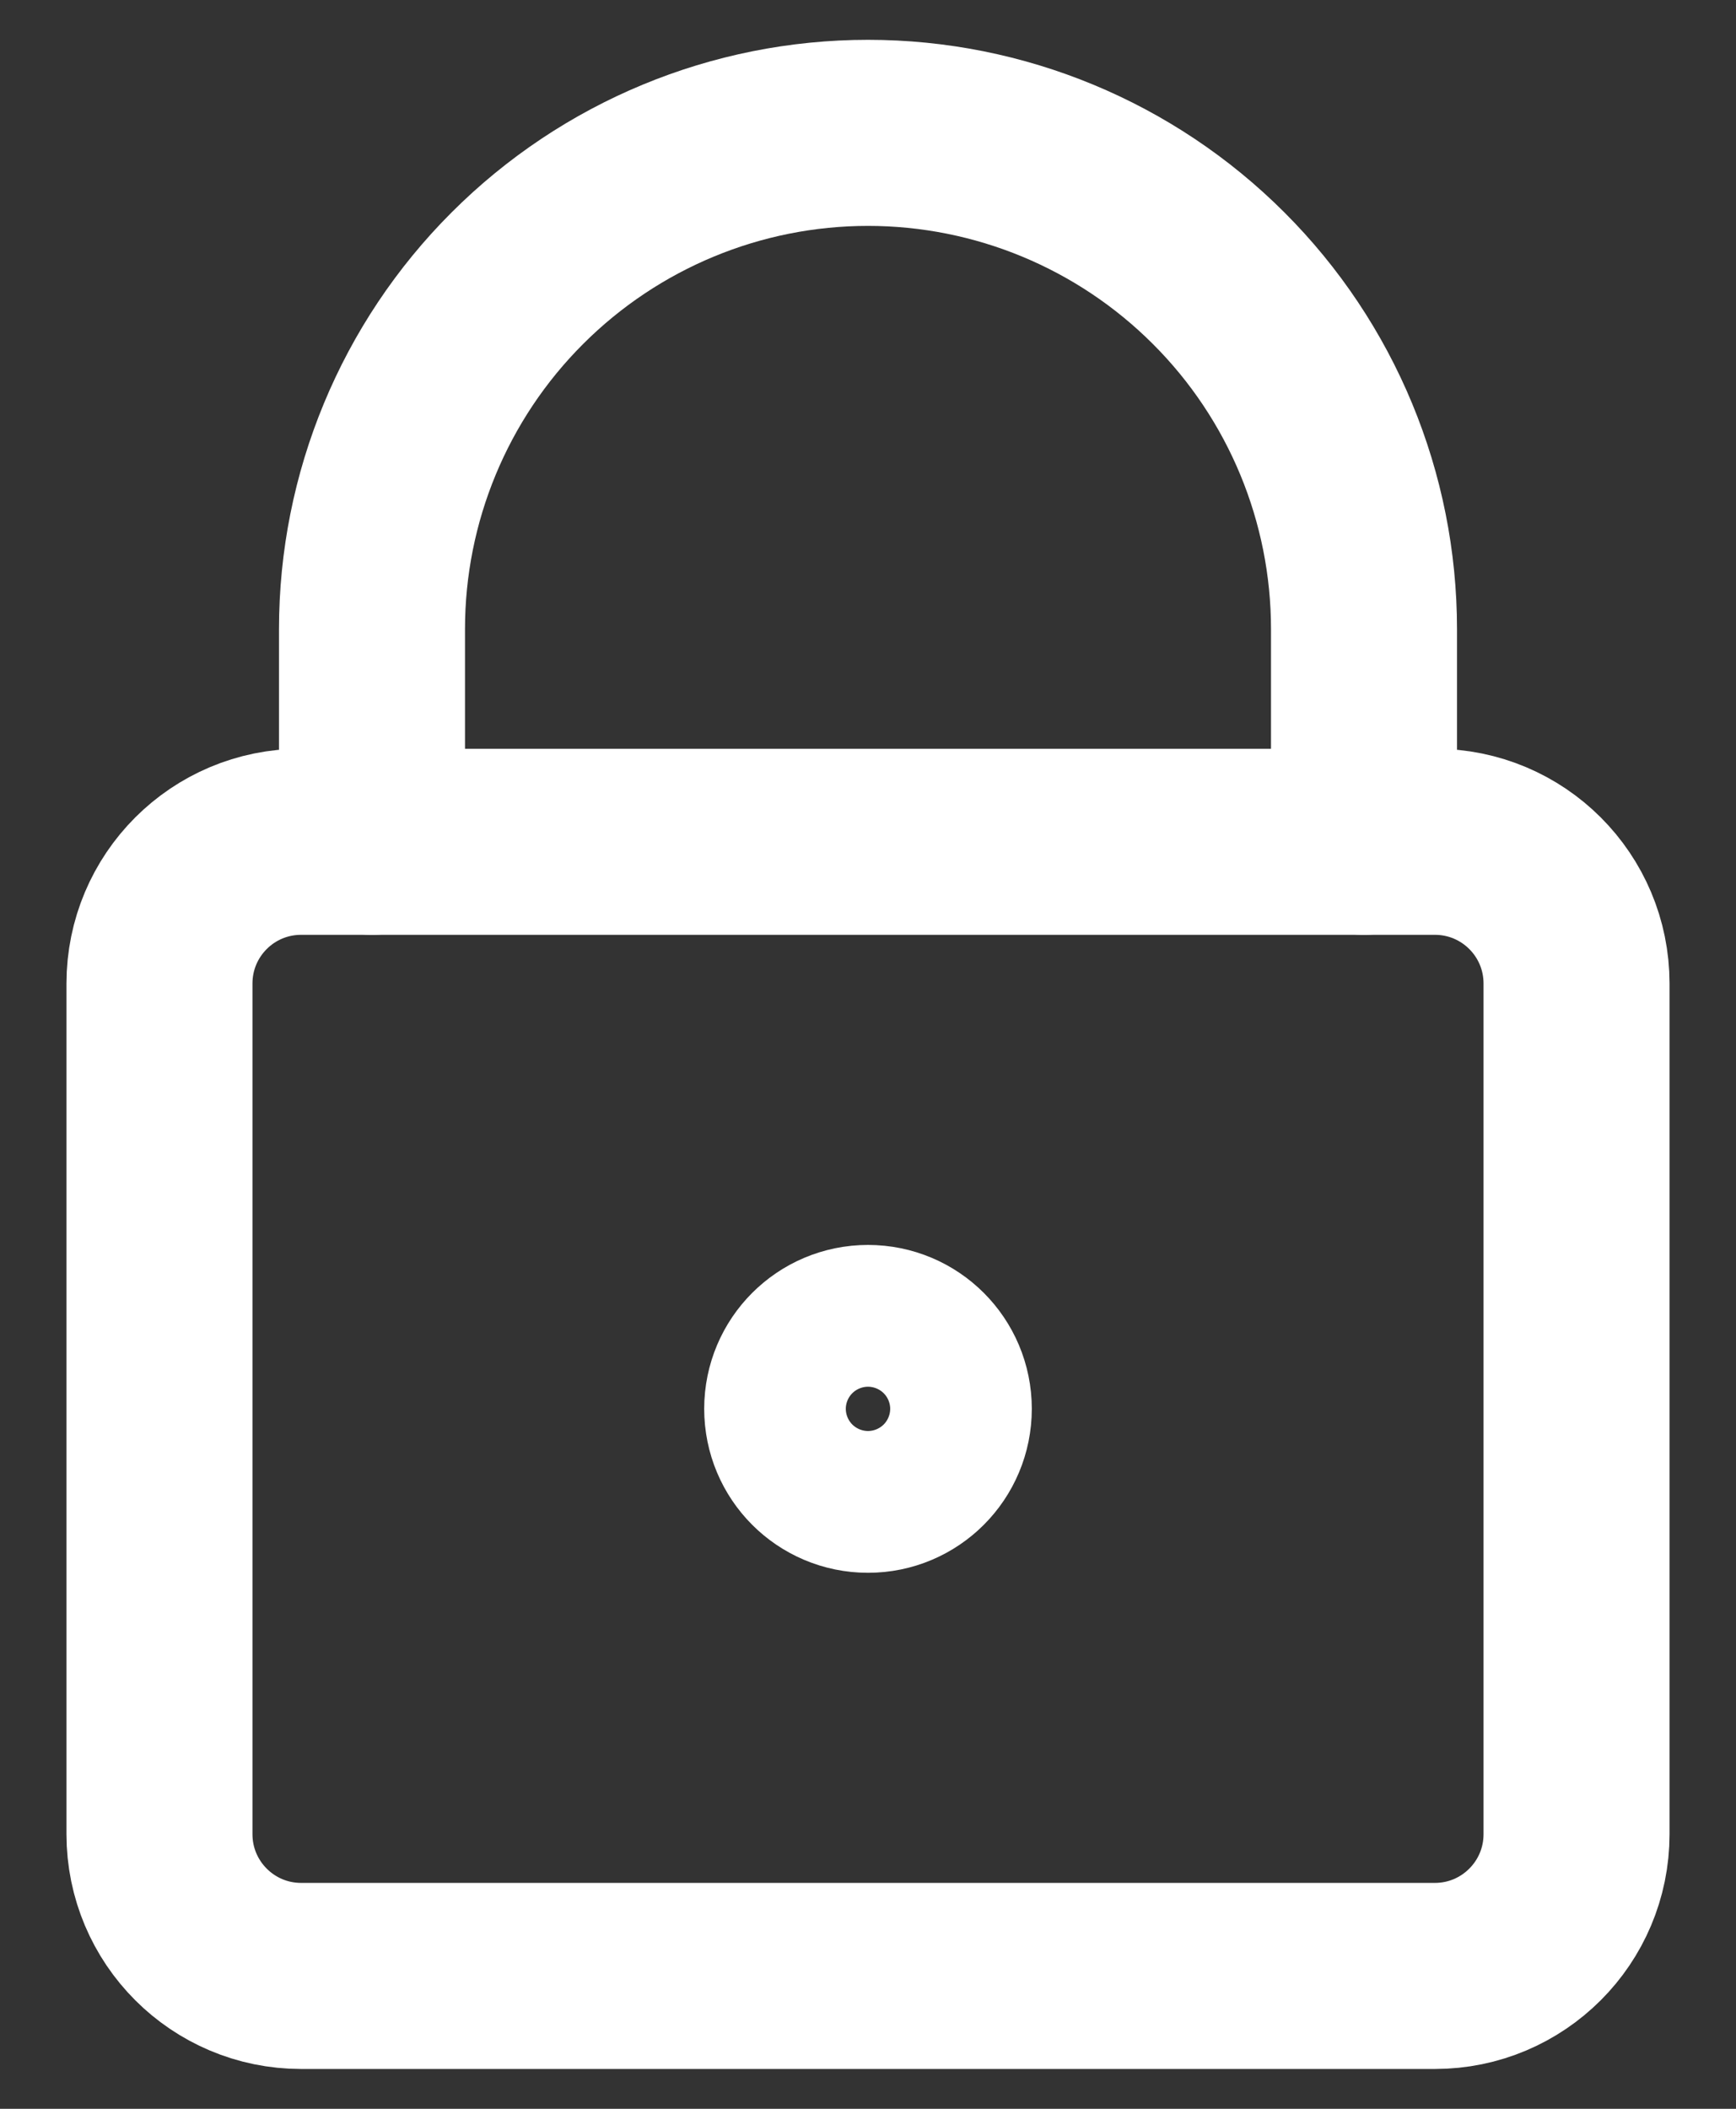 <svg width="14" height="17" viewBox="0 0 14 17" fill="none" xmlns="http://www.w3.org/2000/svg">
<rect x="0" y="0" width="14" height="17" fill="#333333" stroke="none"/>
<path d="M11.571 6.786H2.429C1.797 6.786 1.286 7.297 1.286 7.929V14.786C1.286 15.417 1.797 15.929 2.429 15.929H11.571C12.203 15.929 12.714 15.417 12.714 14.786V7.929C12.714 7.297 12.203 6.786 11.571 6.786Z" stroke="white" stroke-width="1.5" stroke-linecap="round" stroke-linejoin="round"/>
<path d="M11 6.786V5.071C11 4.011 10.579 2.993 9.828 2.243C9.078 1.493 8.061 1.071 7 1.071C5.939 1.071 4.922 1.493 4.172 2.243C3.421 2.993 3 4.011 3 5.071V6.786" stroke="white" stroke-width="1.5" stroke-linecap="round" stroke-linejoin="round"/>
<path d="M7 11.929C7.316 11.929 7.571 11.673 7.571 11.357C7.571 11.042 7.316 10.786 7 10.786C6.684 10.786 6.429 11.042 6.429 11.357C6.429 11.673 6.684 11.929 7 11.929Z" stroke="white" stroke-width="1.5" stroke-linecap="round" stroke-linejoin="round"/>
</svg>
